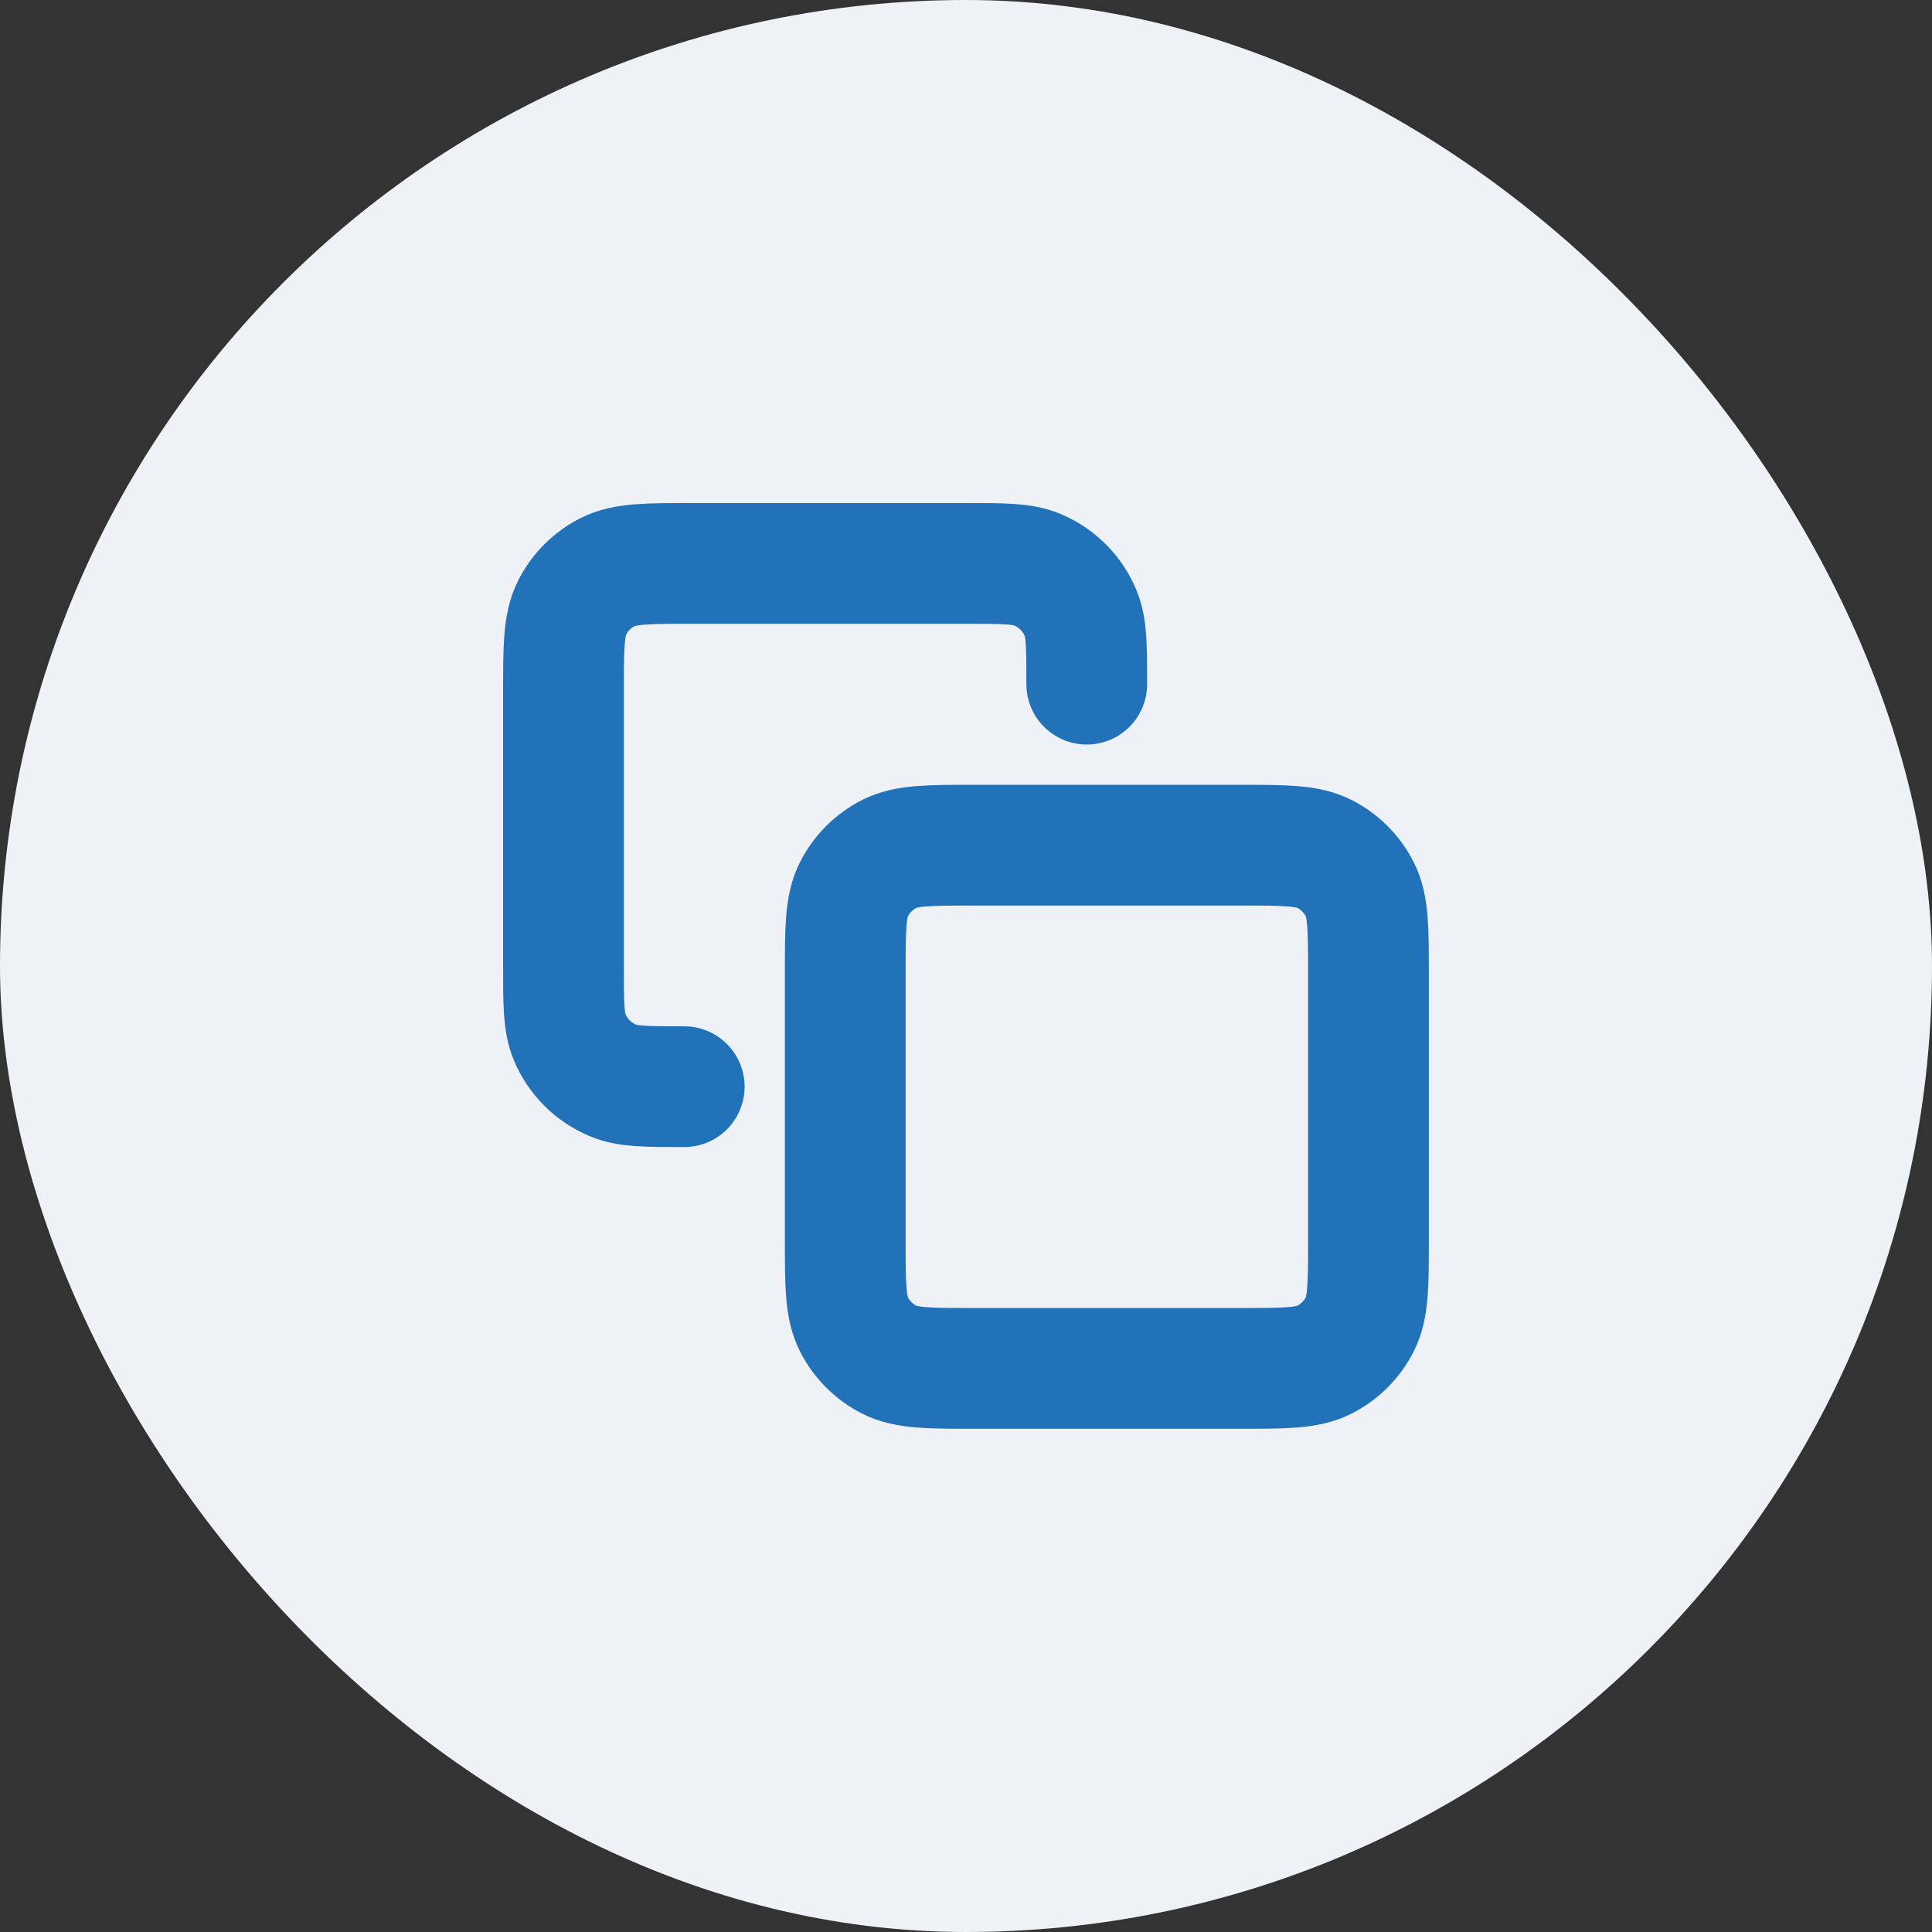 <svg width="32" height="32" viewBox="0 0 32 32" fill="none" xmlns="http://www.w3.org/2000/svg">
<rect x="0" y="0" width="32" height="32" fill="#333333" stroke="none"/>
<rect width="32" height="32" rx="16" fill="#EEF2F6"/>
<g clip-path="url(#clip0_6083_48219)">
<path d="M11.333 17.999C10.712 17.999 10.401 17.999 10.156 17.897C9.829 17.762 9.57 17.502 9.434 17.176C9.333 16.931 9.333 16.62 9.333 15.999V11.465C9.333 10.719 9.333 10.345 9.478 10.06C9.606 9.809 9.81 9.605 10.061 9.477C10.346 9.332 10.72 9.332 11.466 9.332H16C16.621 9.332 16.932 9.332 17.177 9.434C17.503 9.569 17.763 9.828 17.898 10.155C18 10.4 18 10.711 18 11.332M16.133 22.665H20.533C21.28 22.665 21.653 22.665 21.938 22.52C22.189 22.392 22.393 22.188 22.521 21.937C22.666 21.652 22.666 21.279 22.666 20.532V16.132C22.666 15.385 22.666 15.012 22.521 14.727C22.393 14.476 22.189 14.272 21.938 14.144C21.653 13.999 21.28 13.999 20.533 13.999H16.133C15.386 13.999 15.013 13.999 14.728 14.144C14.477 14.272 14.273 14.476 14.145 14.727C14 15.012 14 15.385 14 16.132V20.532C14 21.279 14 21.652 14.145 21.937C14.273 22.188 14.477 22.392 14.728 22.52C15.013 22.665 15.386 22.665 16.133 22.665Z" stroke="#2172B9" stroke-width="2" stroke-linecap="round" stroke-linejoin="round"/>
</g>
<defs>
<clipPath id="clip0_6083_48219">
<rect width="16" height="16" fill="white" transform="translate(8 8)"/>
</clipPath>
</defs>
</svg>
